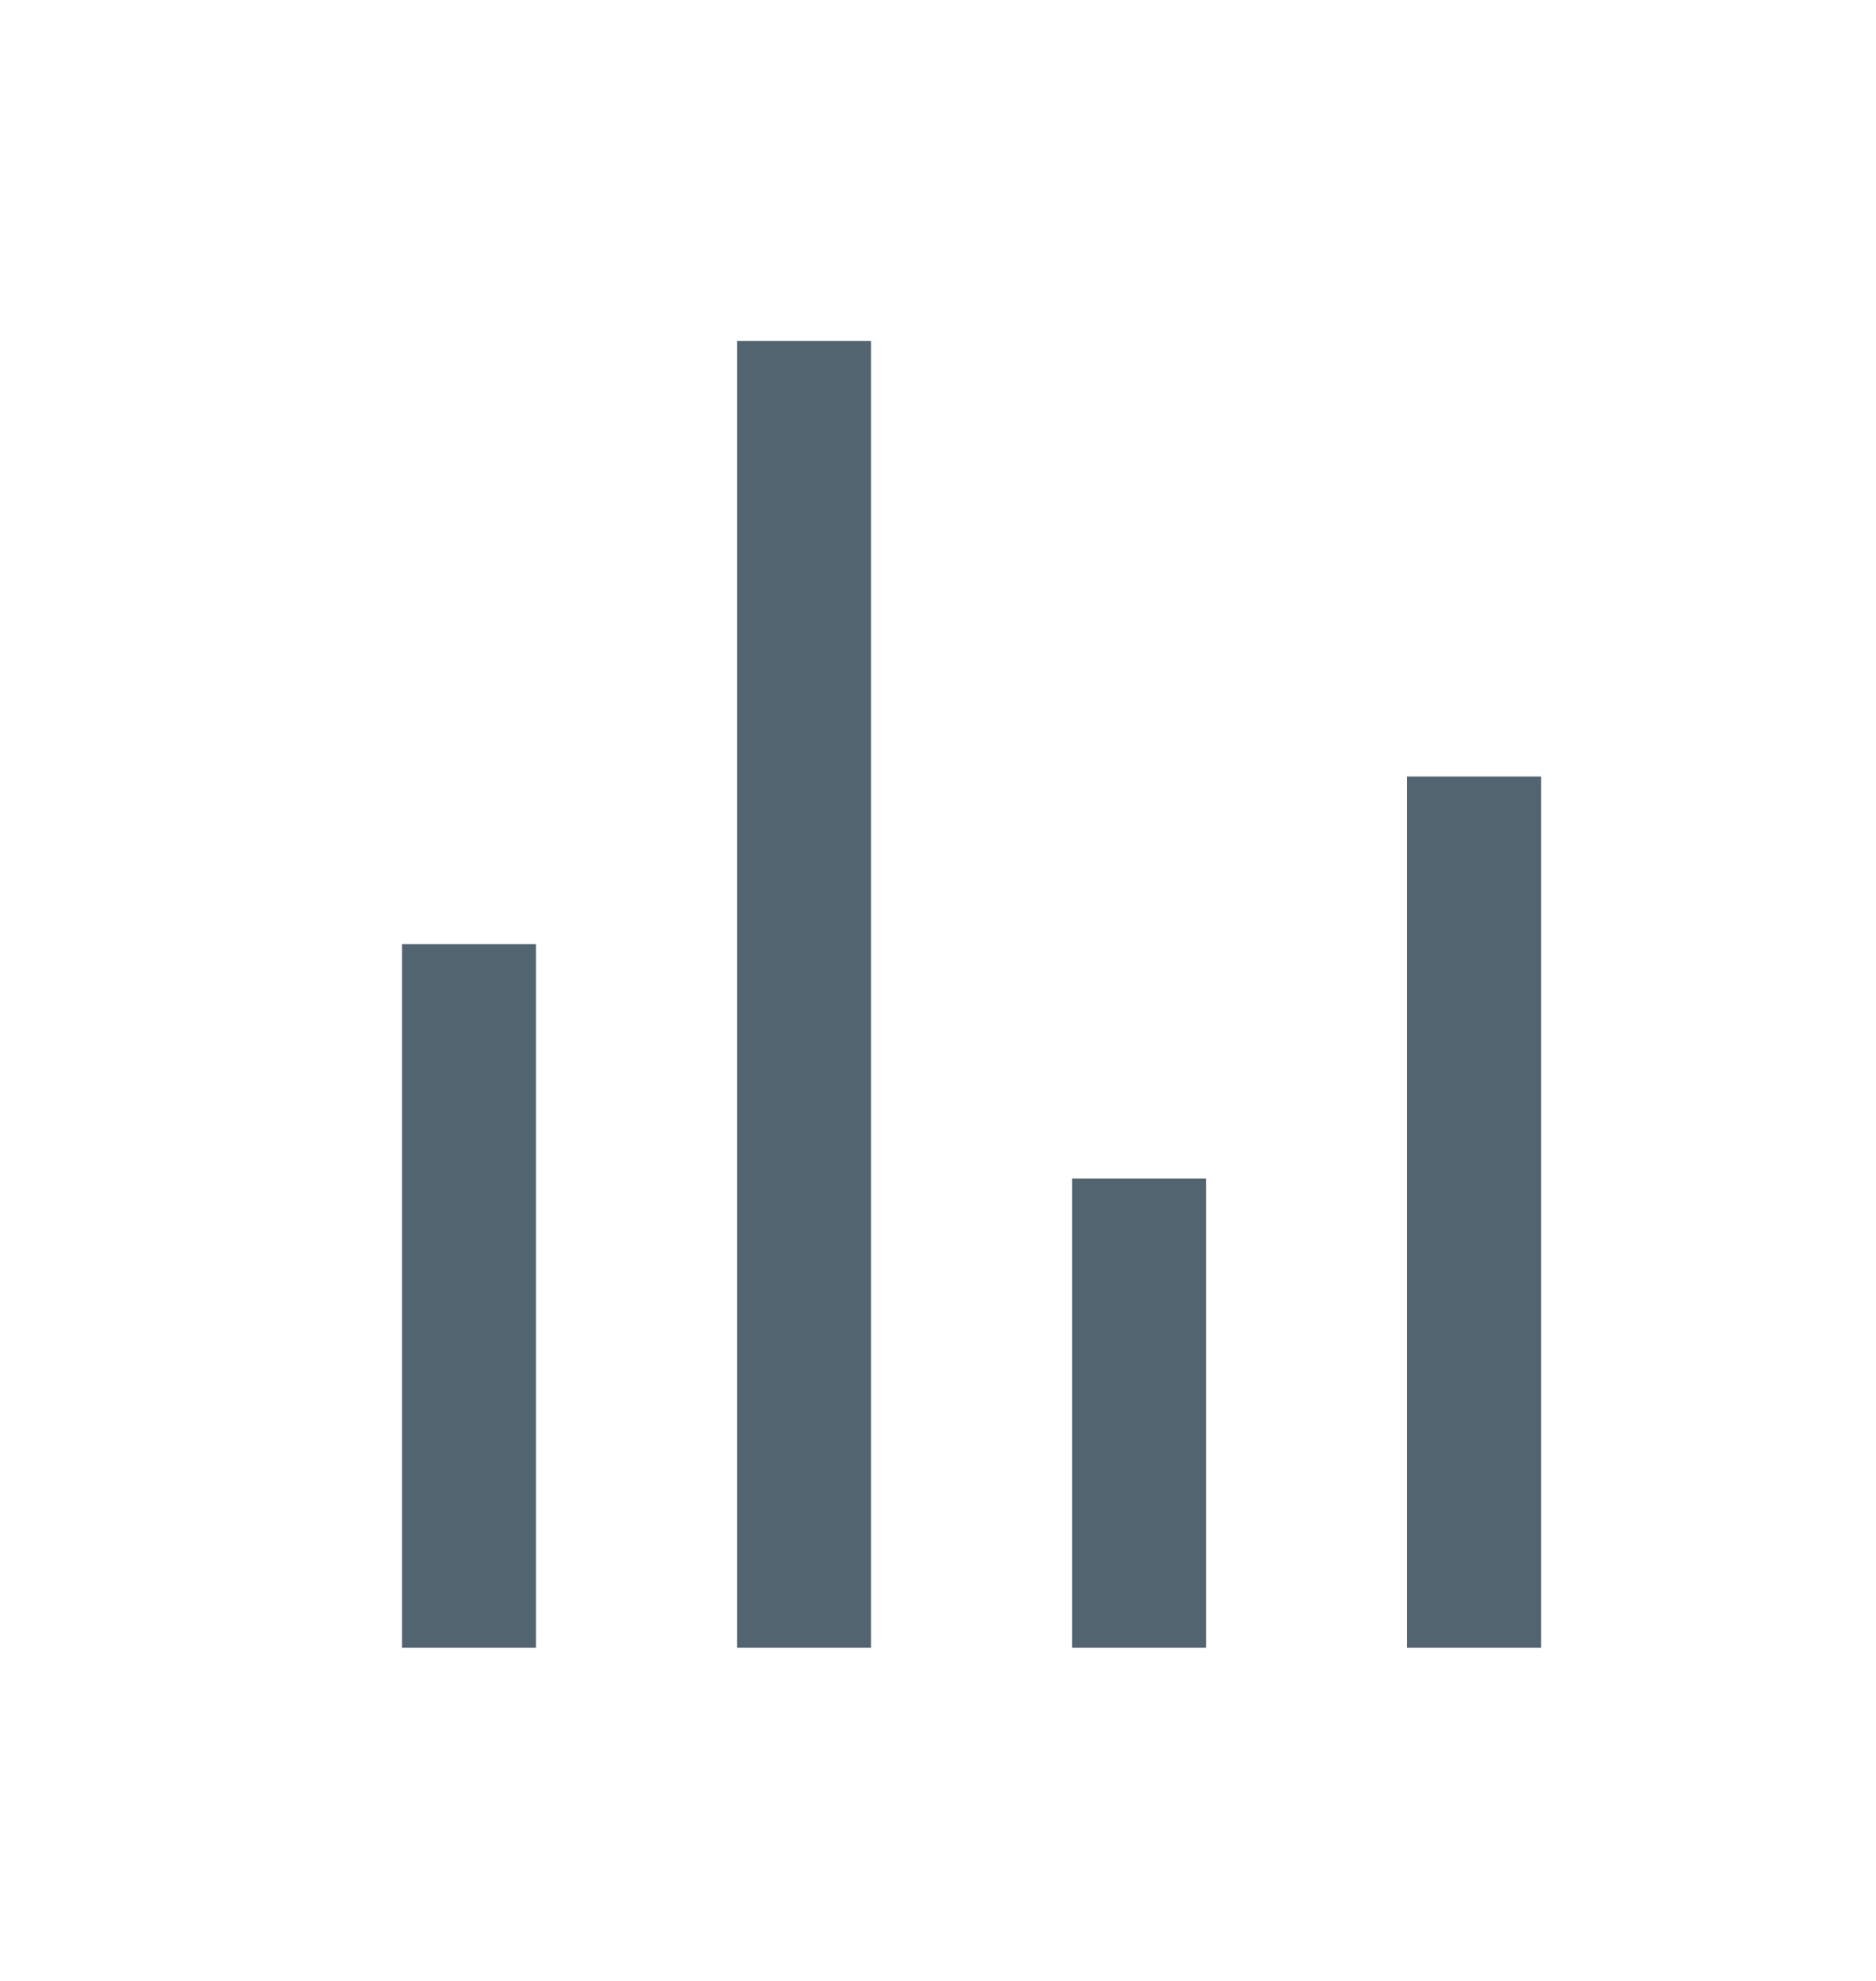 <svg width="18" height="19" viewBox="0 0 18 19" fill="none" xmlns="http://www.w3.org/2000/svg">
<path d="M5.143 9.055V15.805H3.857V9.055H5.143ZM8.357 3.27V15.805H7.072V3.27H8.357ZM11.572 11.305V15.805H10.286V11.305H11.572ZM14.786 7.448V15.805H13.5V7.448H14.786Z" fill="#536471"/>
</svg>
